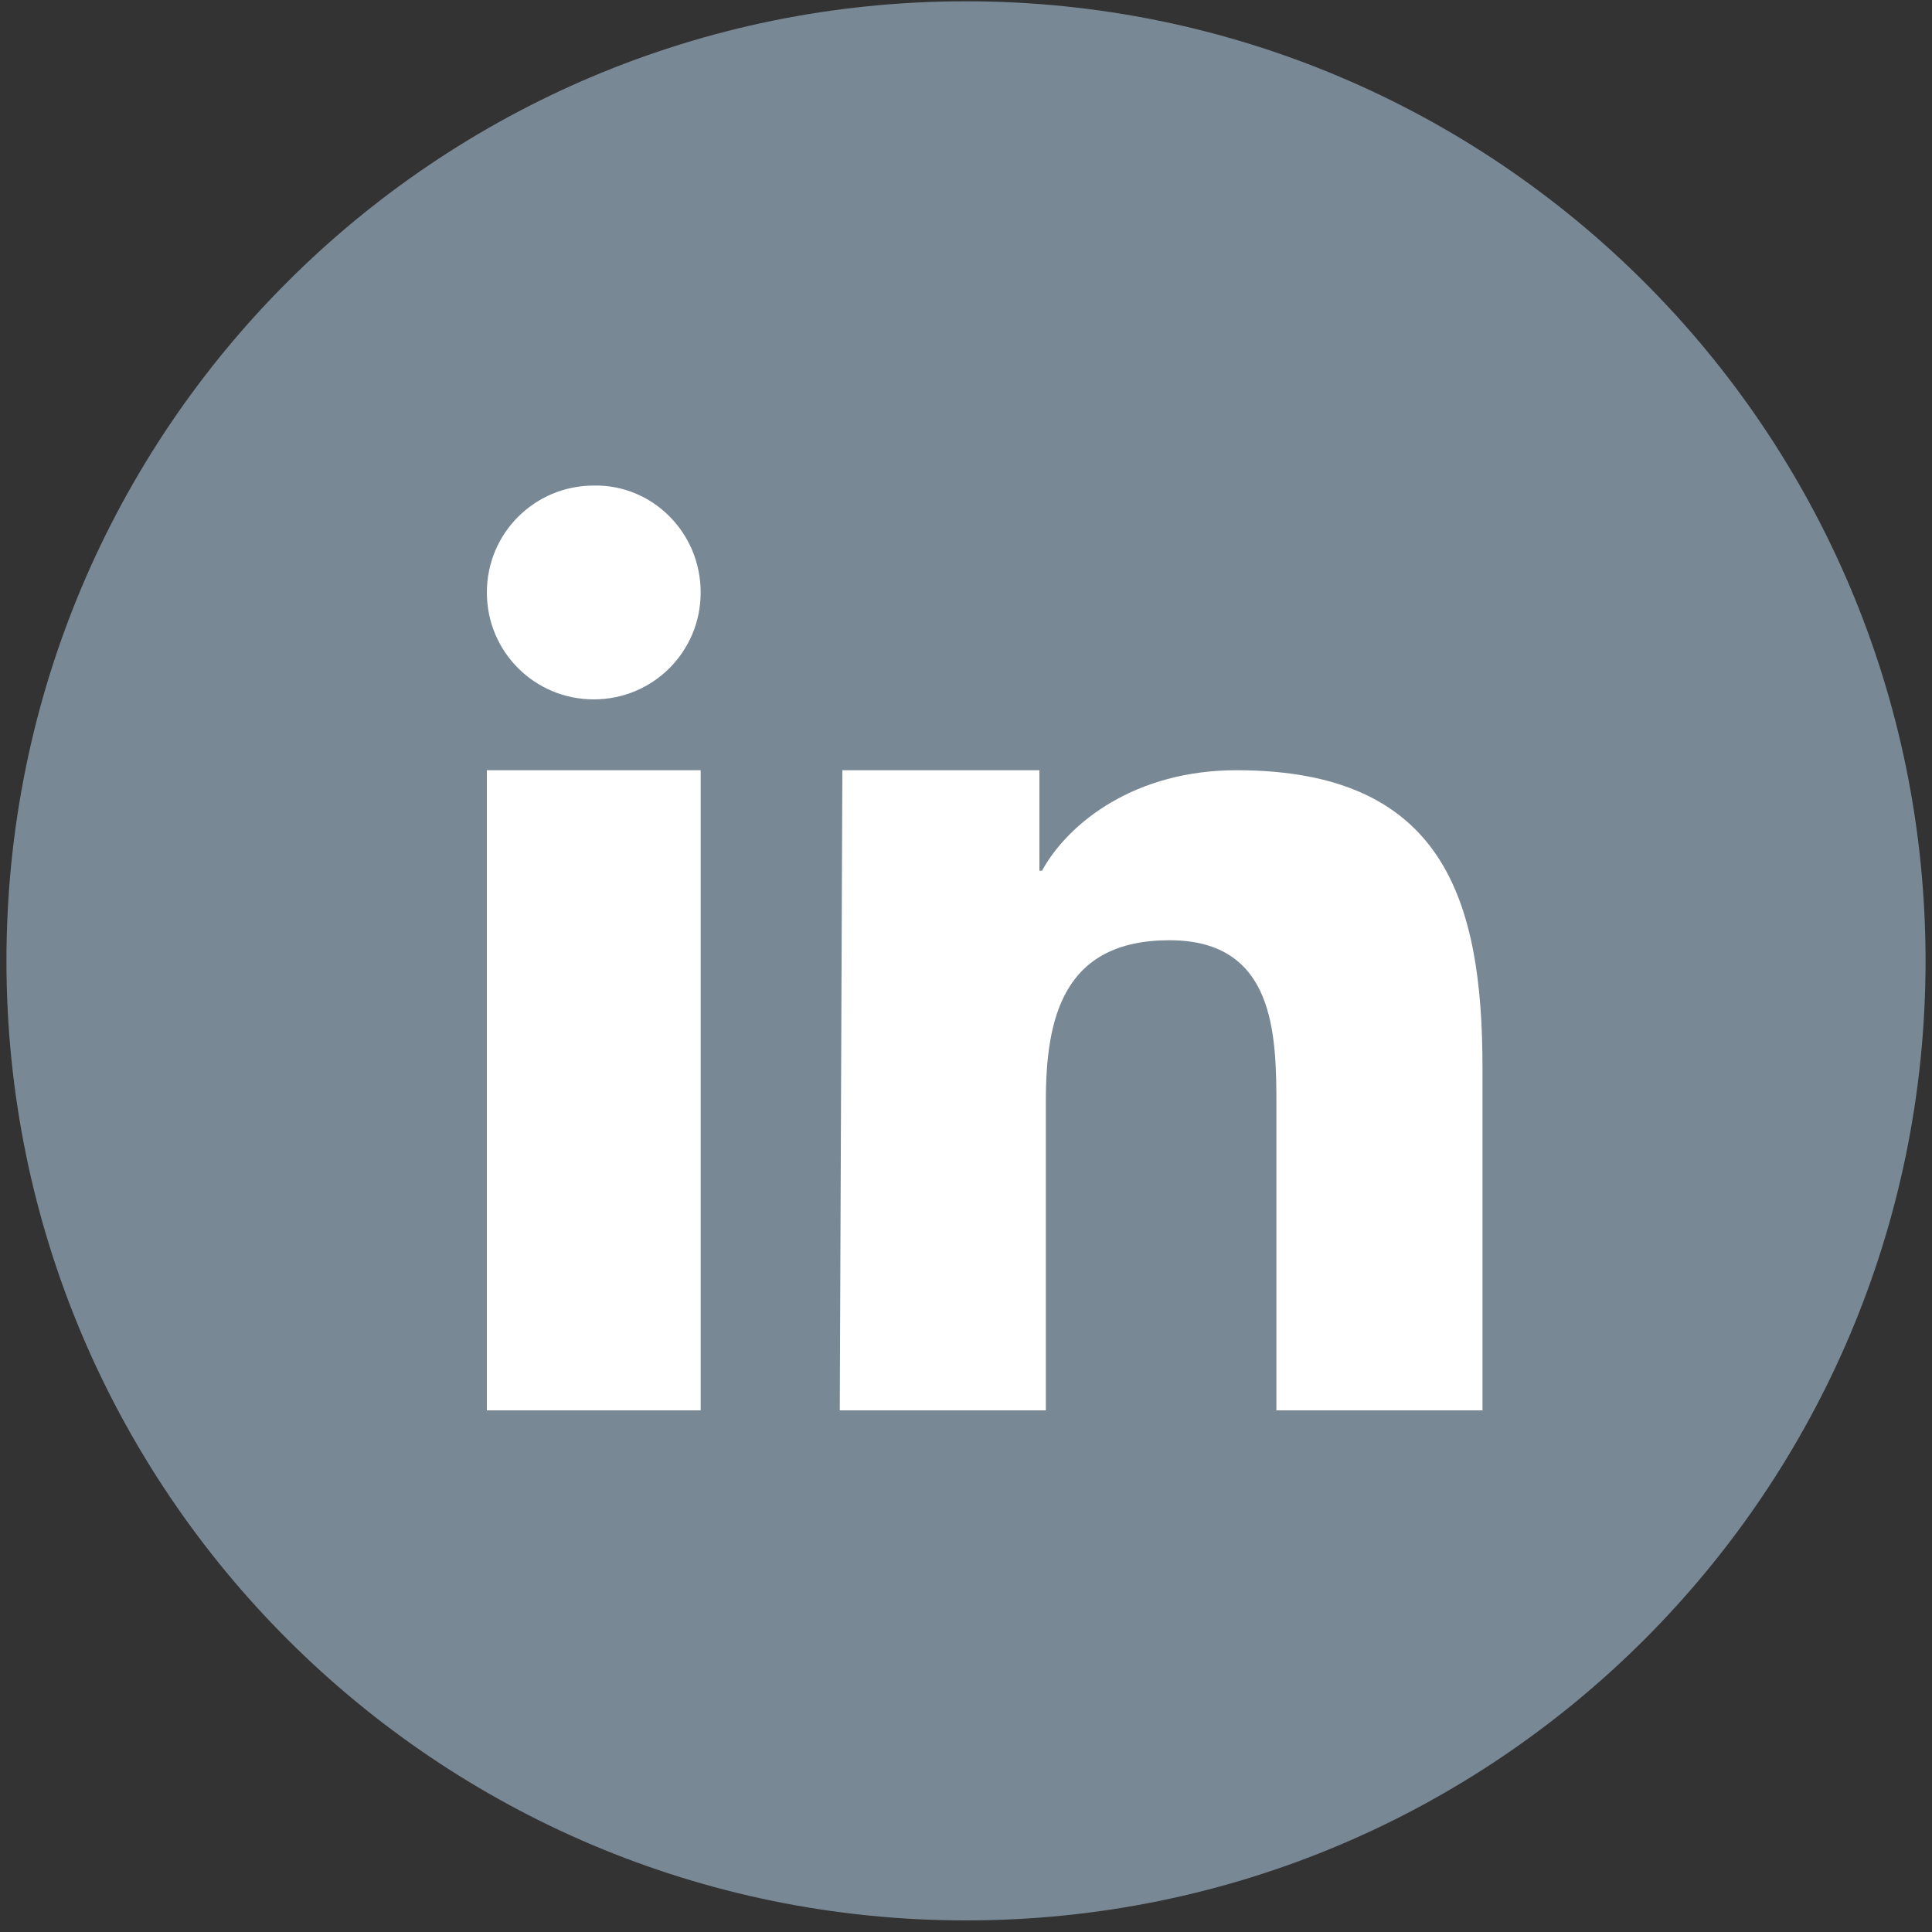 <?xml version="1.0" encoding="utf-8"?>
<!-- Generator: Adobe Illustrator 24.0.0, SVG Export Plug-In . SVG Version: 6.00 Build 0)  -->
<svg version="1.1" id="Vrstva_1" xmlns="http://www.w3.org/2000/svg" xmlns:xlink="http://www.w3.org/1999/xlink" x="0px" y="0px"
	 viewBox="0 0 150 150" style="enable-background:new 0 0 150 150;" xml:space="preserve">
<rect x="0" y="0" width="150" height="150" fill="#333333" stroke="none"/>
<style type="text/css">
	.st0{fill-rule:evenodd;clip-rule:evenodd;fill:#FFFFFF;}
	.st1{fill-rule:evenodd;clip-rule:evenodd;fill:#798895;}
</style>
<rect x="32" y="22" class="st0" width="87.7" height="108"/>
<path class="st1" d="M75,0.1c41.1,0,74.5,33.3,74.5,74.5c0,41.1-33.3,74.5-74.5,74.5c-41.1,0-74.5-33.3-74.5-74.5
	C0.5,33.4,33.8,0.1,75,0.1z M65.4,59.8h15.3v7.8h0.2c2.1-3.8,7.3-7.8,15.1-7.8c16.1,0,19.1,10.1,19.1,23.1v26.6h-16V85.9
	c0-5.6-0.1-12.9-8.3-12.9c-8.3,0-9.6,6.1-9.6,12.5v24h-16L65.4,59.8L65.4,59.8z M54.4,46c0,4.6-3.7,8.3-8.3,8.3
	c-4.6,0-8.3-3.7-8.3-8.3c0-4.6,3.7-8.3,8.3-8.3C50.6,37.6,54.4,41.3,54.4,46z M37.8,59.8h16.6v49.7H37.8V59.8z"/>
</svg>
